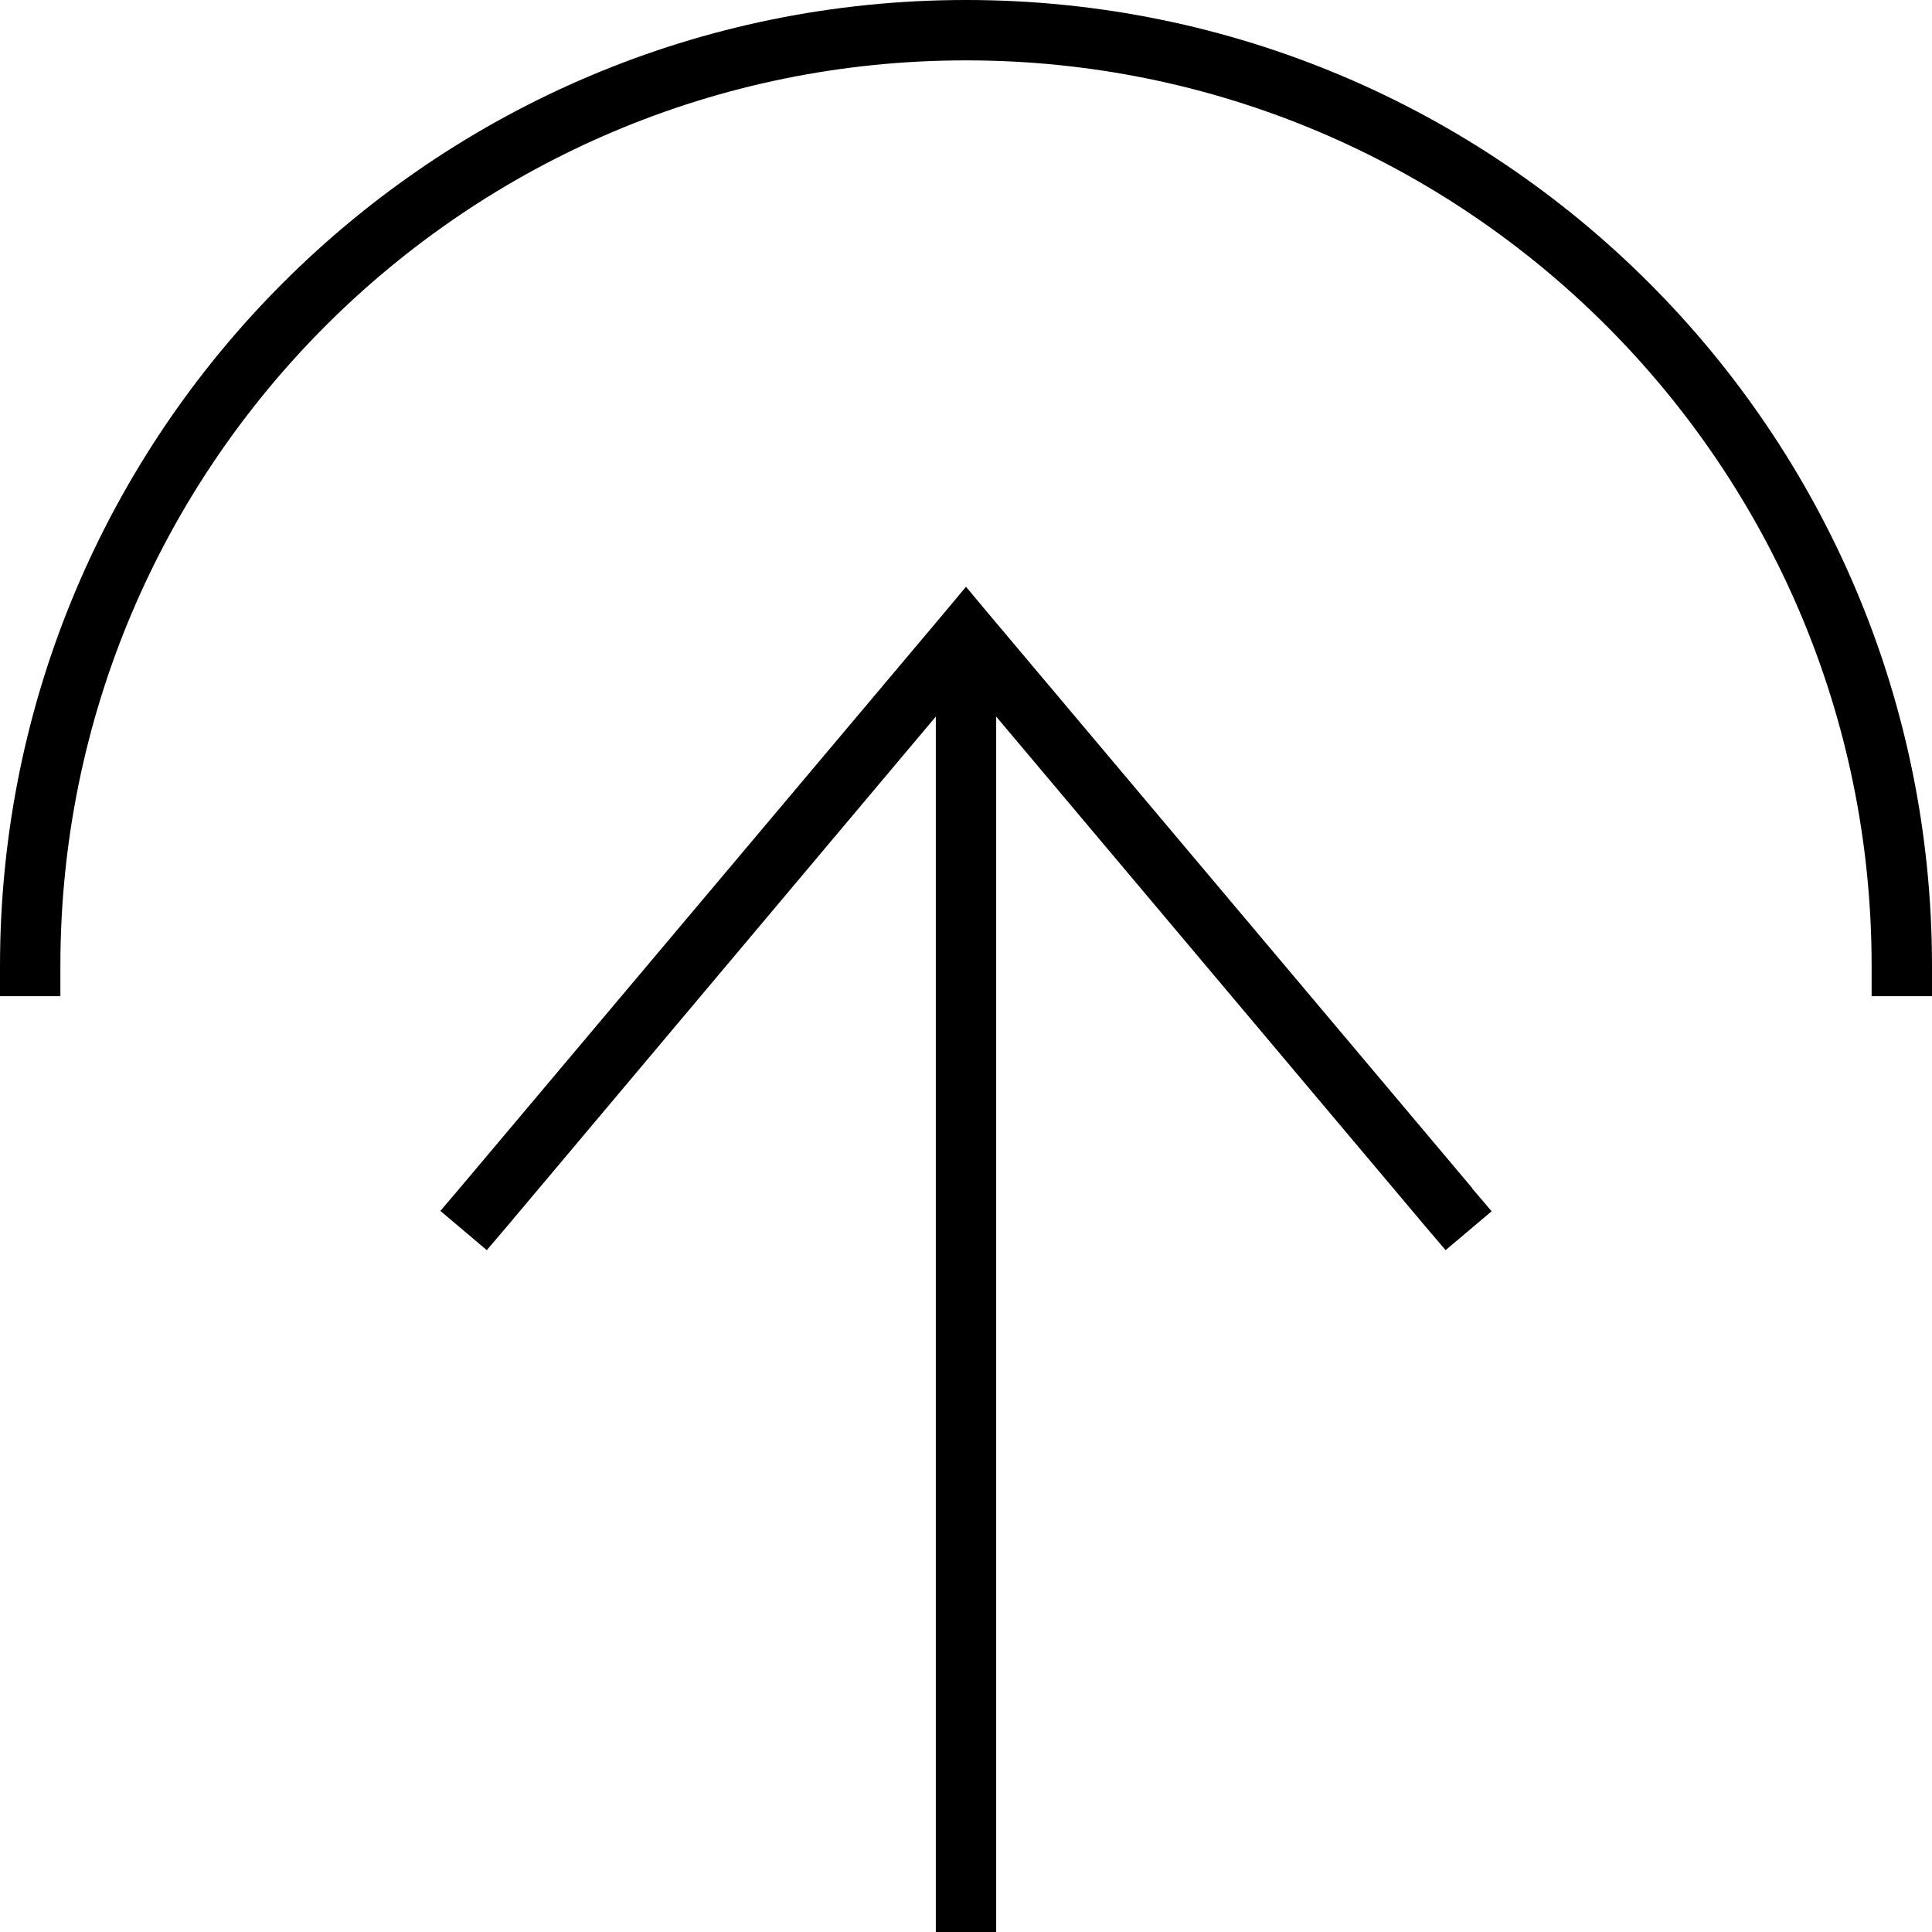 <svg xmlns="http://www.w3.org/2000/svg" viewBox="0 0 512 512"><!--! Font Awesome Pro 6.5.0 by @fontawesome - https://fontawesome.com License - https://fontawesome.com/license (Commercial License) Copyright 2023 Fonticons, Inc. --><path d="M256 16c132.5 0 240 107.5 240 240l0 8 16 0 0-8C512 114.6 397.4 0 256 0S0 114.6 0 256l0 8 16 0 0-8C16 123.5 123.5 16 256 16zM390.1 314.8l-128-152-6.1-7.3-6.1 7.3-128 152-5.2 6.1L129 331.3l5.2-6.1L248 189.9 248 504l0 8 16 0 0-8 0-314.1L377.9 325.2l5.2 6.1L395.3 321l-5.2-6.1z"/></svg>
